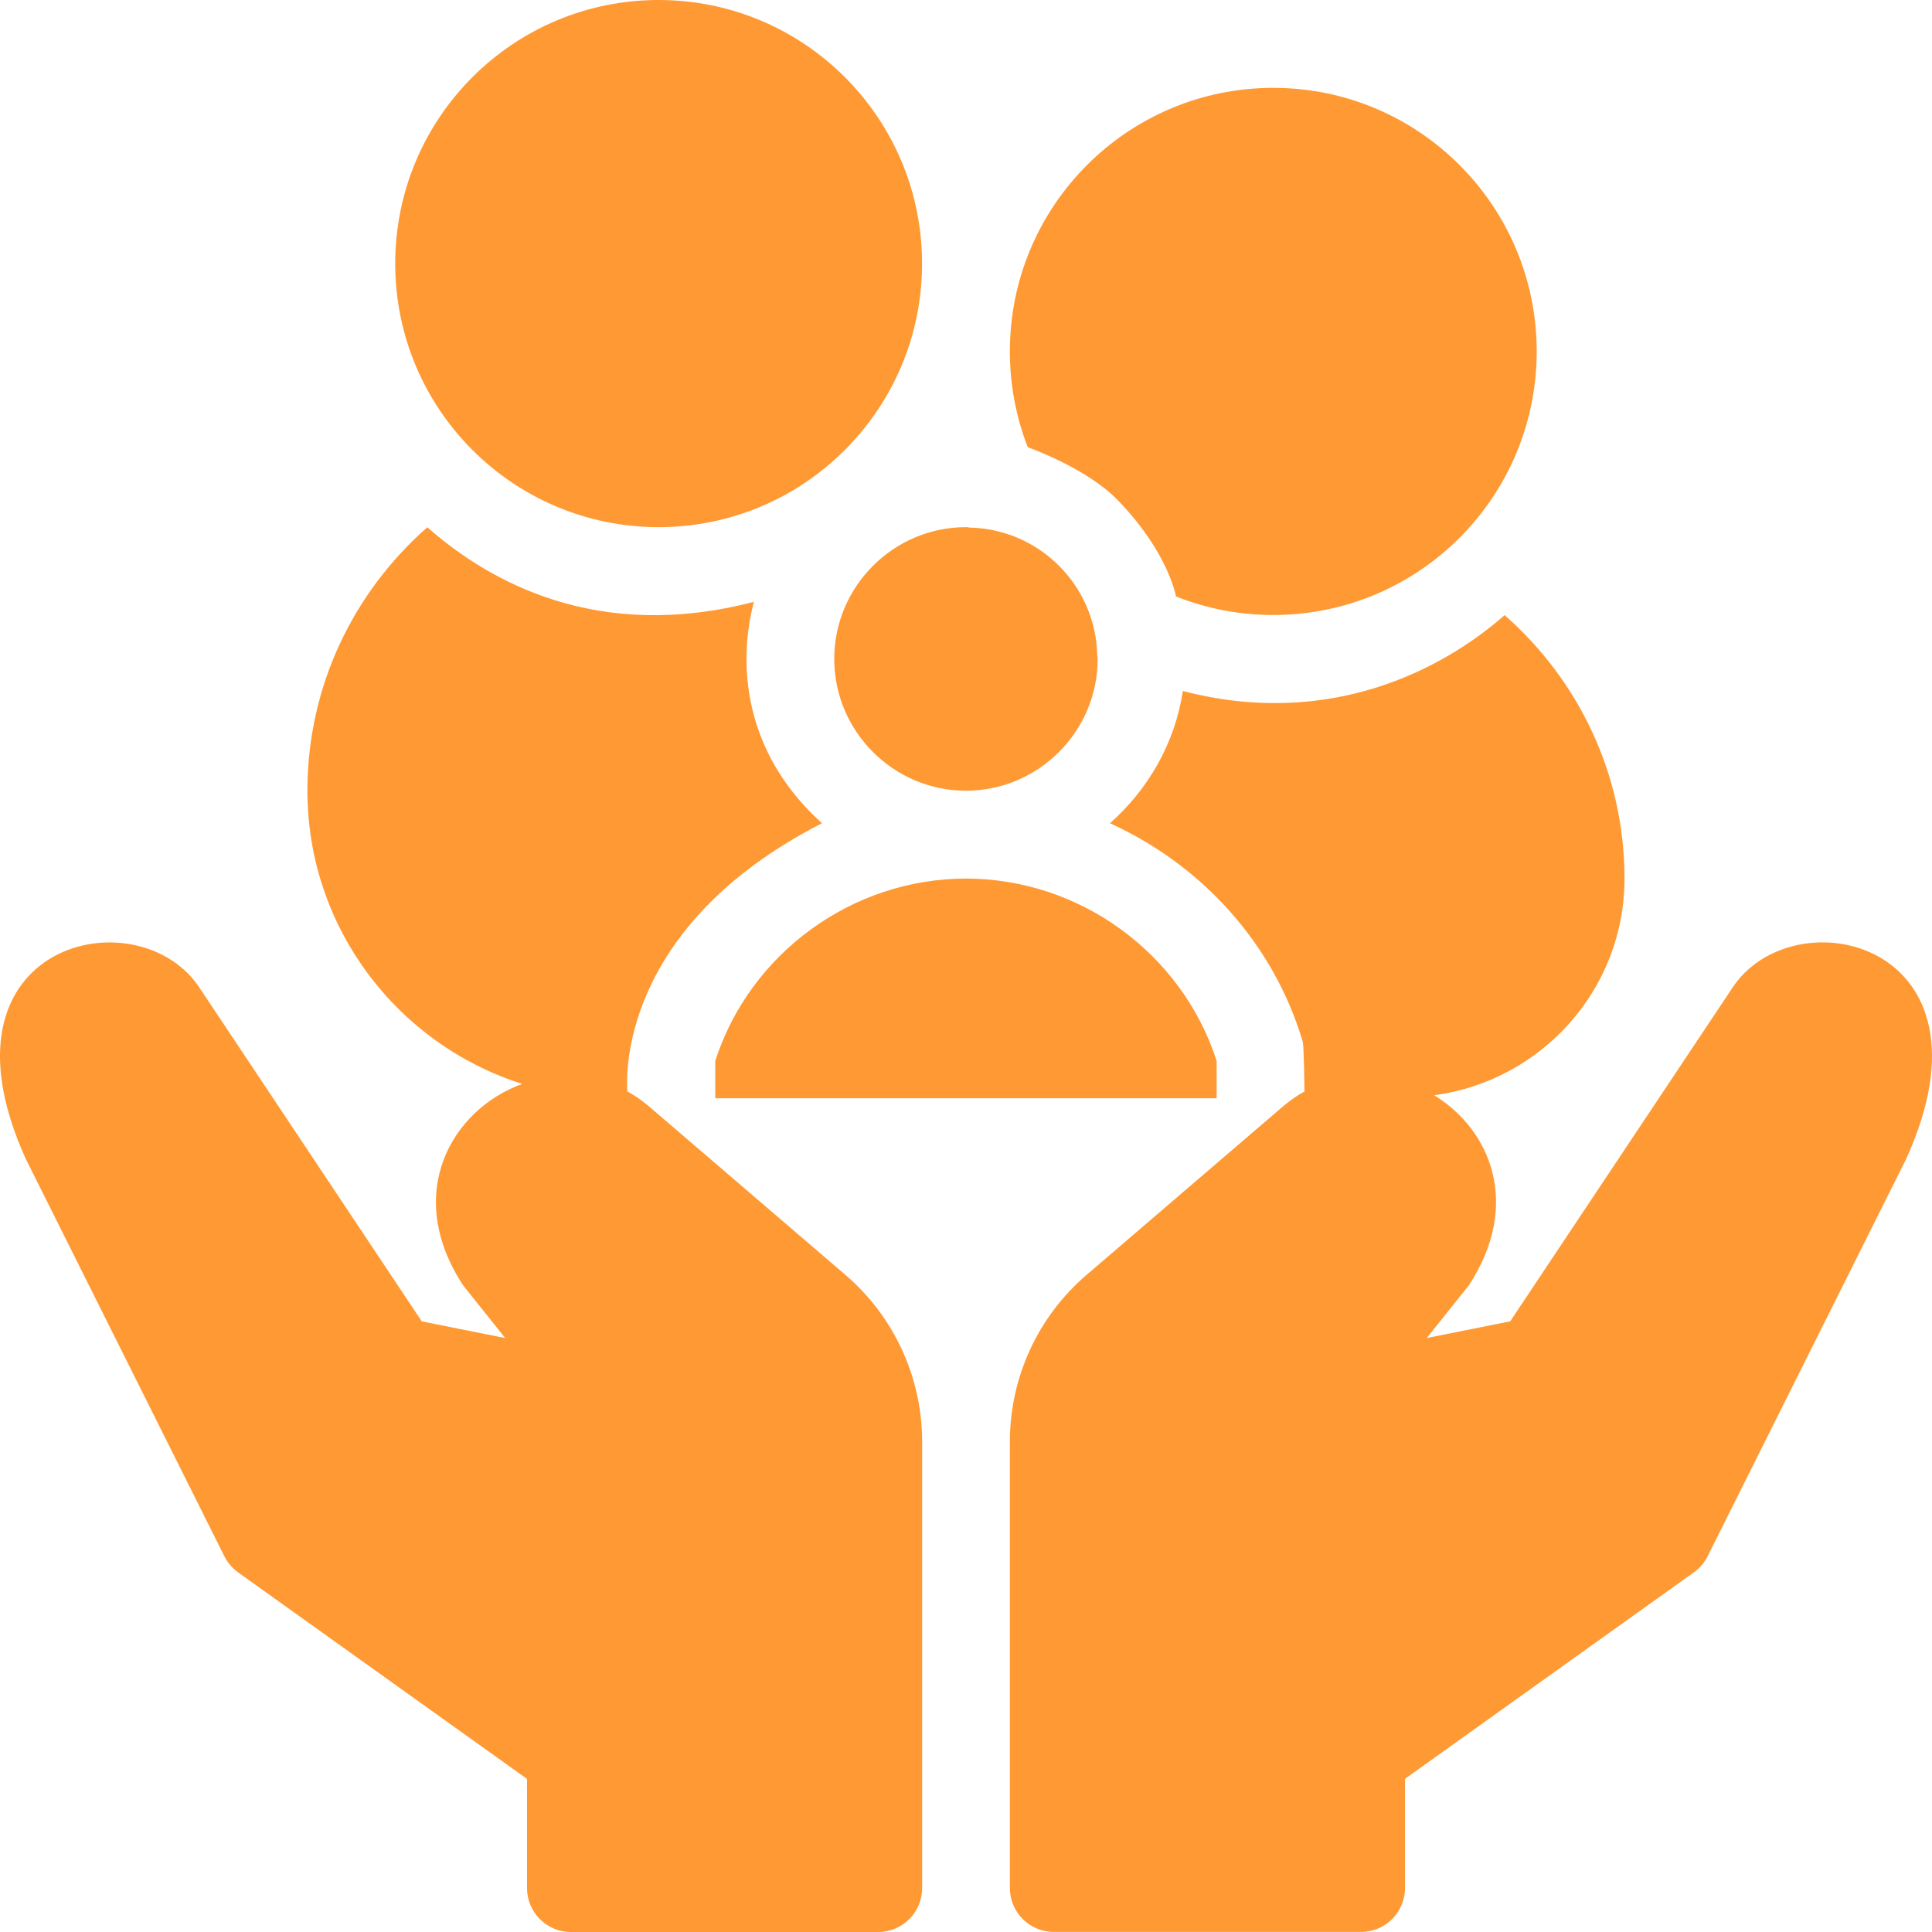 <svg width="200" height="200" viewBox="0 0 200 200" fill="none" xmlns="http://www.w3.org/2000/svg">
<path d="M100.359 54.616C100.223 54.57 100.132 54.57 99.996 54.57C92.497 54.57 86.361 60.709 86.361 68.213C86.361 75.716 92.497 81.855 99.996 81.855C107.495 81.855 113.63 75.716 113.63 68.213C113.63 68.076 113.63 67.986 113.585 67.849C113.448 60.618 107.586 54.752 100.359 54.616Z" fill="#FF9933"/>
<path d="M74.044 109.823V113.688H125.946V109.823C122.356 98.681 111.766 90.95 99.995 90.95C88.224 90.95 77.635 98.681 74.044 109.823Z" fill="#FF9933"/>
<path d="M179.245 102.401L156.334 136.785L147.695 138.513L152.039 133.079C157.543 124.707 154.303 116.926 148.444 113.37H148.544C159.597 111.846 168.169 102.424 168.169 90.95C168.169 80.077 163.347 70.346 155.757 63.679C149.353 69.313 137.623 75.489 122.448 71.532C121.63 76.944 118.858 81.719 114.904 85.221C124.311 89.495 131.81 97.59 134.855 107.822C134.983 108.24 135.028 112.351 135.037 112.988C134.283 113.411 133.547 113.911 132.842 114.511L112.477 131.978C107.437 136.303 104.542 142.592 104.542 149.241V195.443C104.542 197.954 106.573 199.991 109.086 199.991H140.9C143.413 199.991 145.445 197.954 145.445 195.443V184.143L175.354 162.765C175.959 162.333 176.445 161.76 176.777 161.096L197.31 120.009C207.595 97.444 185.512 92.519 179.245 102.401Z" fill="#FF9933"/>
<path d="M87.521 131.978L67.155 114.511C66.446 113.911 65.706 113.406 64.947 112.983C64.833 111.637 64.01 96.016 85.089 85.22C74.568 75.684 77.545 64.211 78.045 62.301C61.82 66.53 50.639 60.218 44.236 54.584C36.646 61.25 31.824 70.982 31.824 81.855C31.824 96.043 41.154 108.085 53.993 112.183L54.089 112.192C46.749 114.843 41.7 123.57 47.958 133.083L52.303 138.517L43.663 136.789L20.753 102.405C14.49 92.524 -7.598 97.449 2.692 120.018L23.225 161.105C23.557 161.769 24.048 162.337 24.648 162.774L54.557 184.152V195.452C54.557 197.962 56.589 200 59.102 200H90.916C93.429 200 95.46 197.962 95.46 195.452V149.249C95.456 142.592 92.561 136.303 87.521 131.978Z" fill="#FF9933"/>
<path d="M68.183 54.57C83.243 54.57 95.451 42.354 95.451 27.285C95.451 12.216 83.243 0 68.183 0C53.122 0 40.914 12.216 40.914 27.285C40.914 42.354 53.122 54.57 68.183 54.57Z" fill="#FF9933"/>
<path d="M104.541 36.38C104.541 21.31 116.748 9.095 131.81 9.095C146.871 9.095 159.079 21.31 159.079 36.38C159.079 51.451 146.871 63.665 131.81 63.665C128.251 63.665 124.852 62.983 121.734 61.742C121.734 61.742 120.993 57.244 115.726 51.792C112.463 48.413 106.395 46.298 106.395 46.298C105.2 43.224 104.541 39.877 104.541 36.38Z" fill="#FF9933"/>
</svg>
